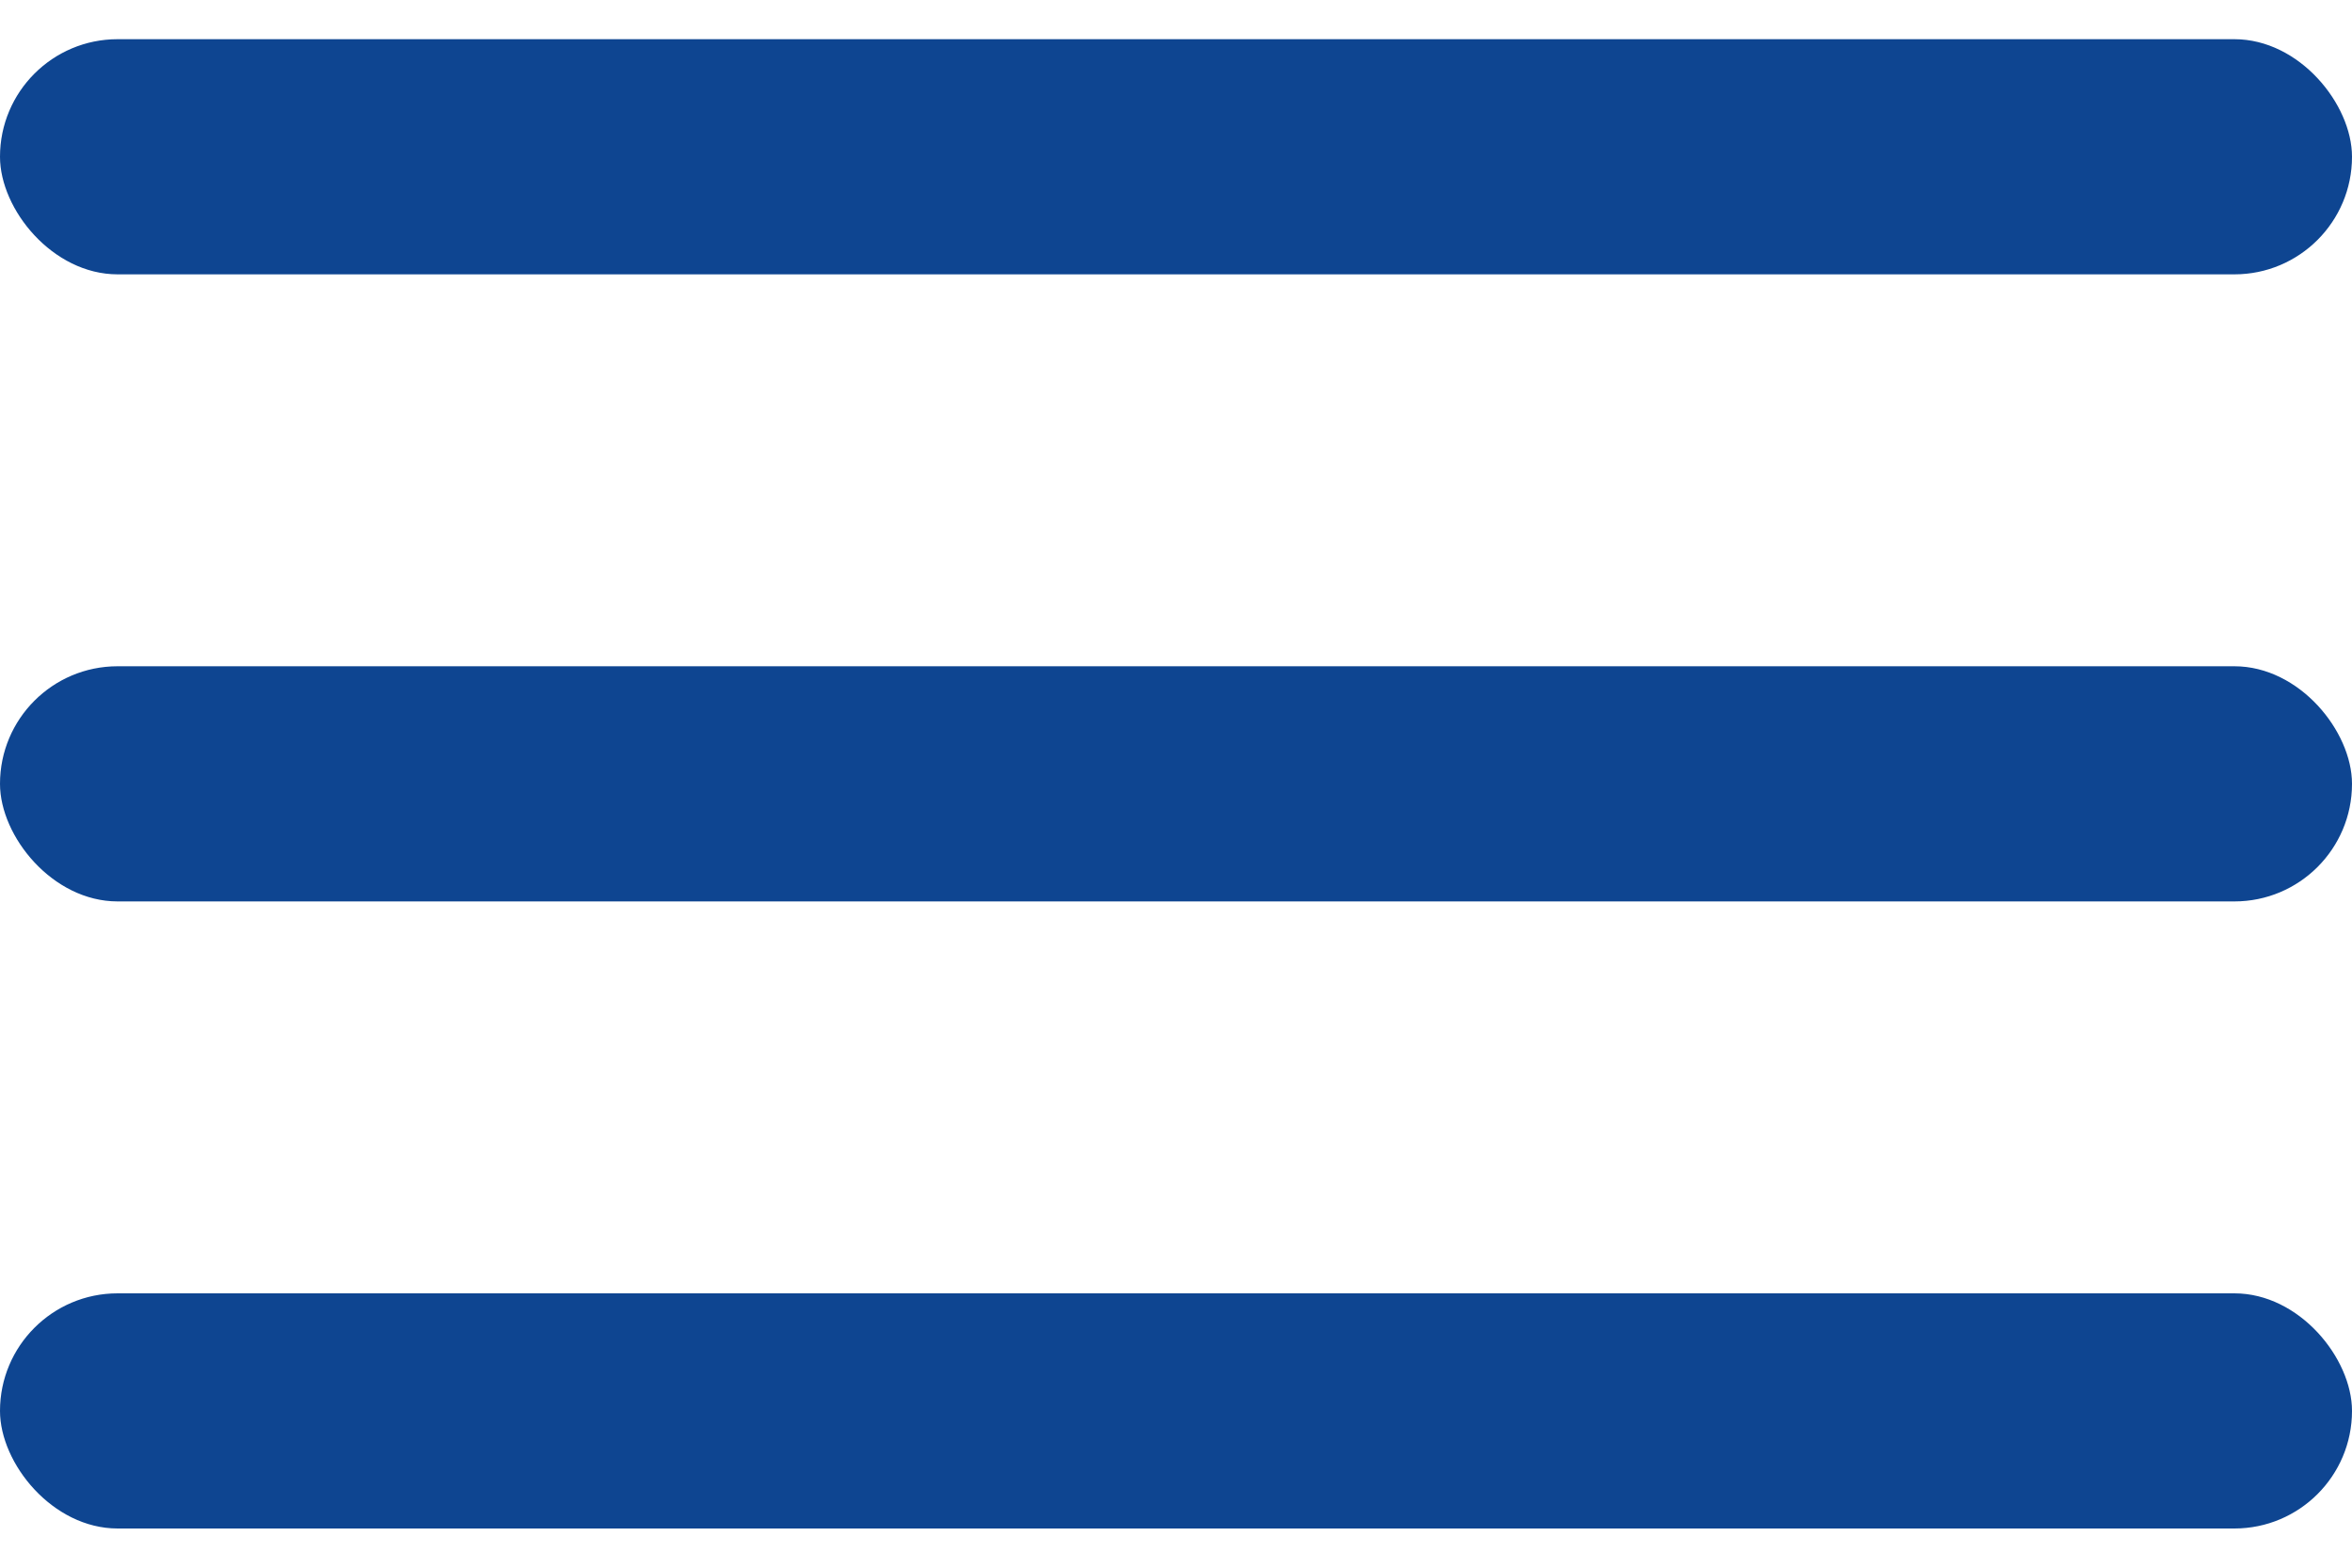 <svg width="30" height="20" viewBox="0 0 30 20" fill="none" xmlns="http://www.w3.org/2000/svg">
<rect y="0.5" width="30" height="3" rx="1.5" fill="#0E4591"/>
<rect y="8.5" width="30" height="3" rx="1.5" fill="#0E4591"/>
<rect y="16.5" width="30" height="3" rx="1.5" fill="#0E4591"/>
</svg>
